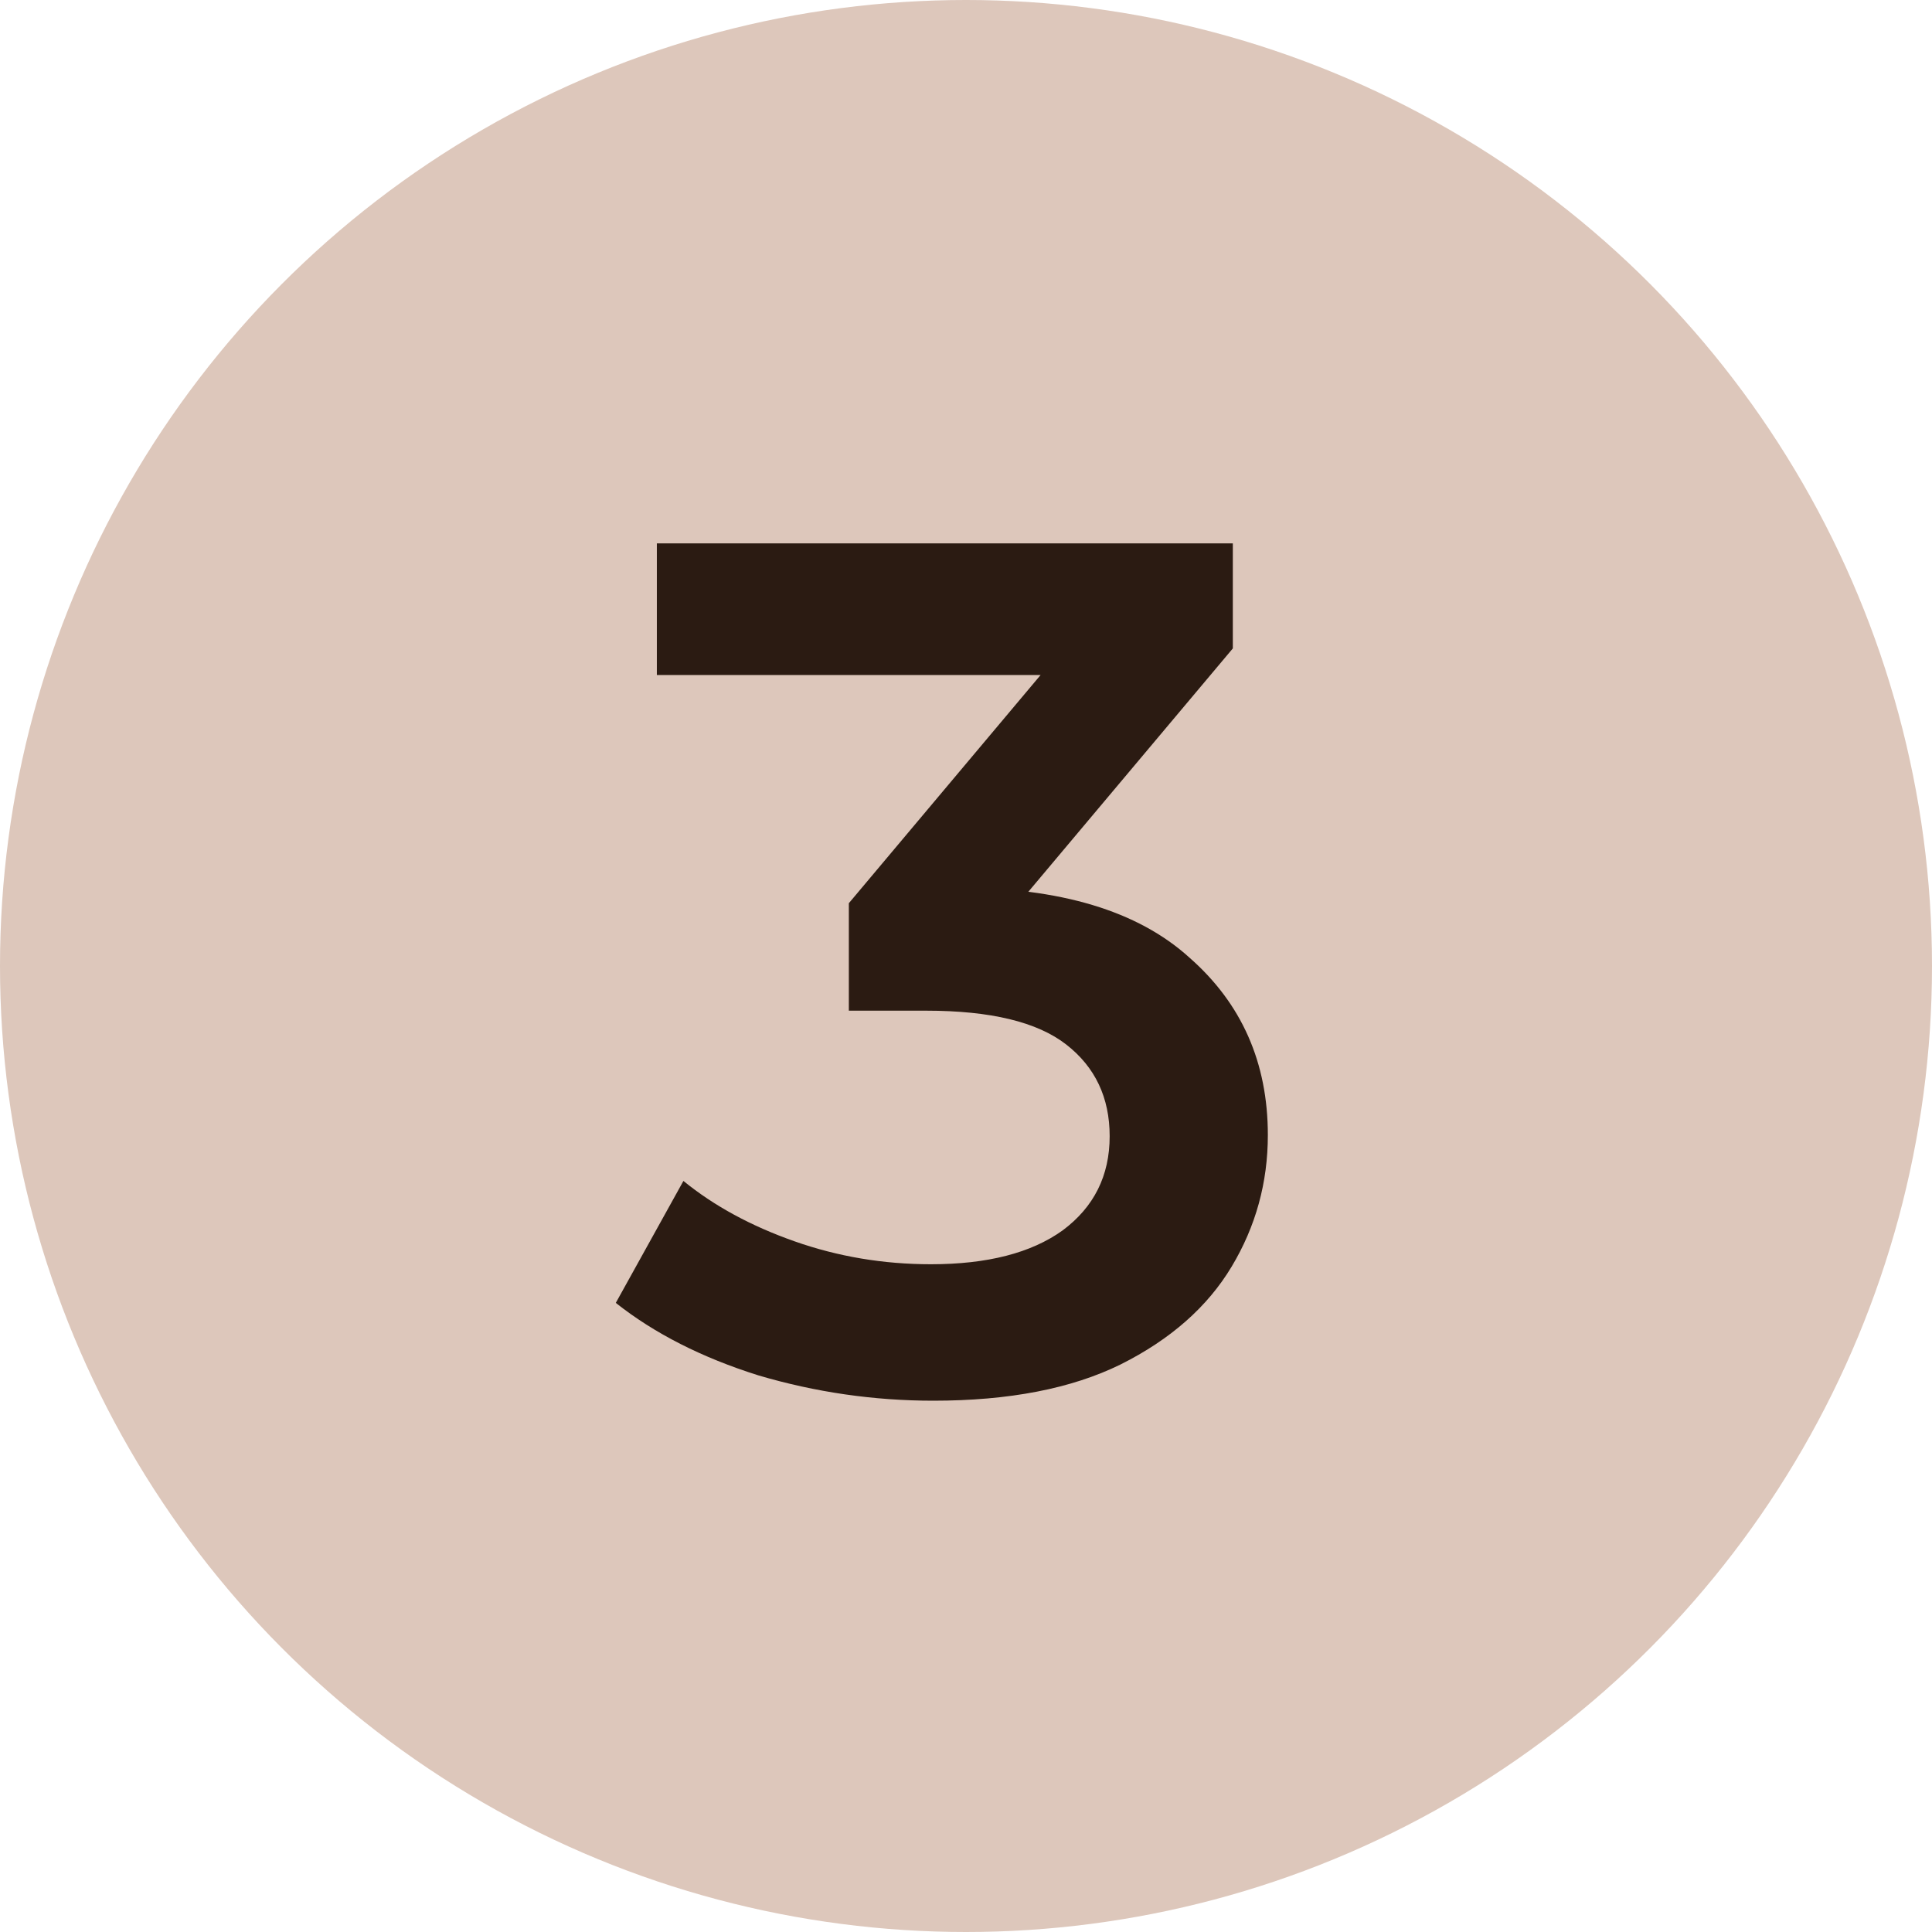 <?xml version="1.0" encoding="UTF-8"?>
<svg xmlns="http://www.w3.org/2000/svg" width="64" height="64" viewBox="0 0 64 64" fill="none">
  <circle cx="32" cy="32" r="32" fill="#DDC7BB"></circle>
  <path d="M30.919 46.4C28.946 46.4 27.013 46.12 25.119 45.56C23.253 44.973 21.679 44.173 20.399 43.16L22.639 39.12C23.653 39.947 24.879 40.613 26.319 41.12C27.759 41.627 29.266 41.88 30.839 41.88C32.706 41.88 34.159 41.507 35.199 40.76C36.239 39.987 36.759 38.947 36.759 37.64C36.759 36.36 36.279 35.347 35.319 34.6C34.359 33.853 32.813 33.48 30.679 33.48H28.119V29.92L36.119 20.4L36.799 22.36H21.759V18H40.839V21.48L32.839 31L30.119 29.4H31.679C35.119 29.4 37.693 30.173 39.399 31.72C41.133 33.24 41.999 35.2 41.999 37.6C41.999 39.173 41.599 40.627 40.799 41.96C39.999 43.293 38.773 44.373 37.119 45.2C35.493 46 33.426 46.4 30.919 46.4Z" fill="#2B1B12"></path>
</svg>
